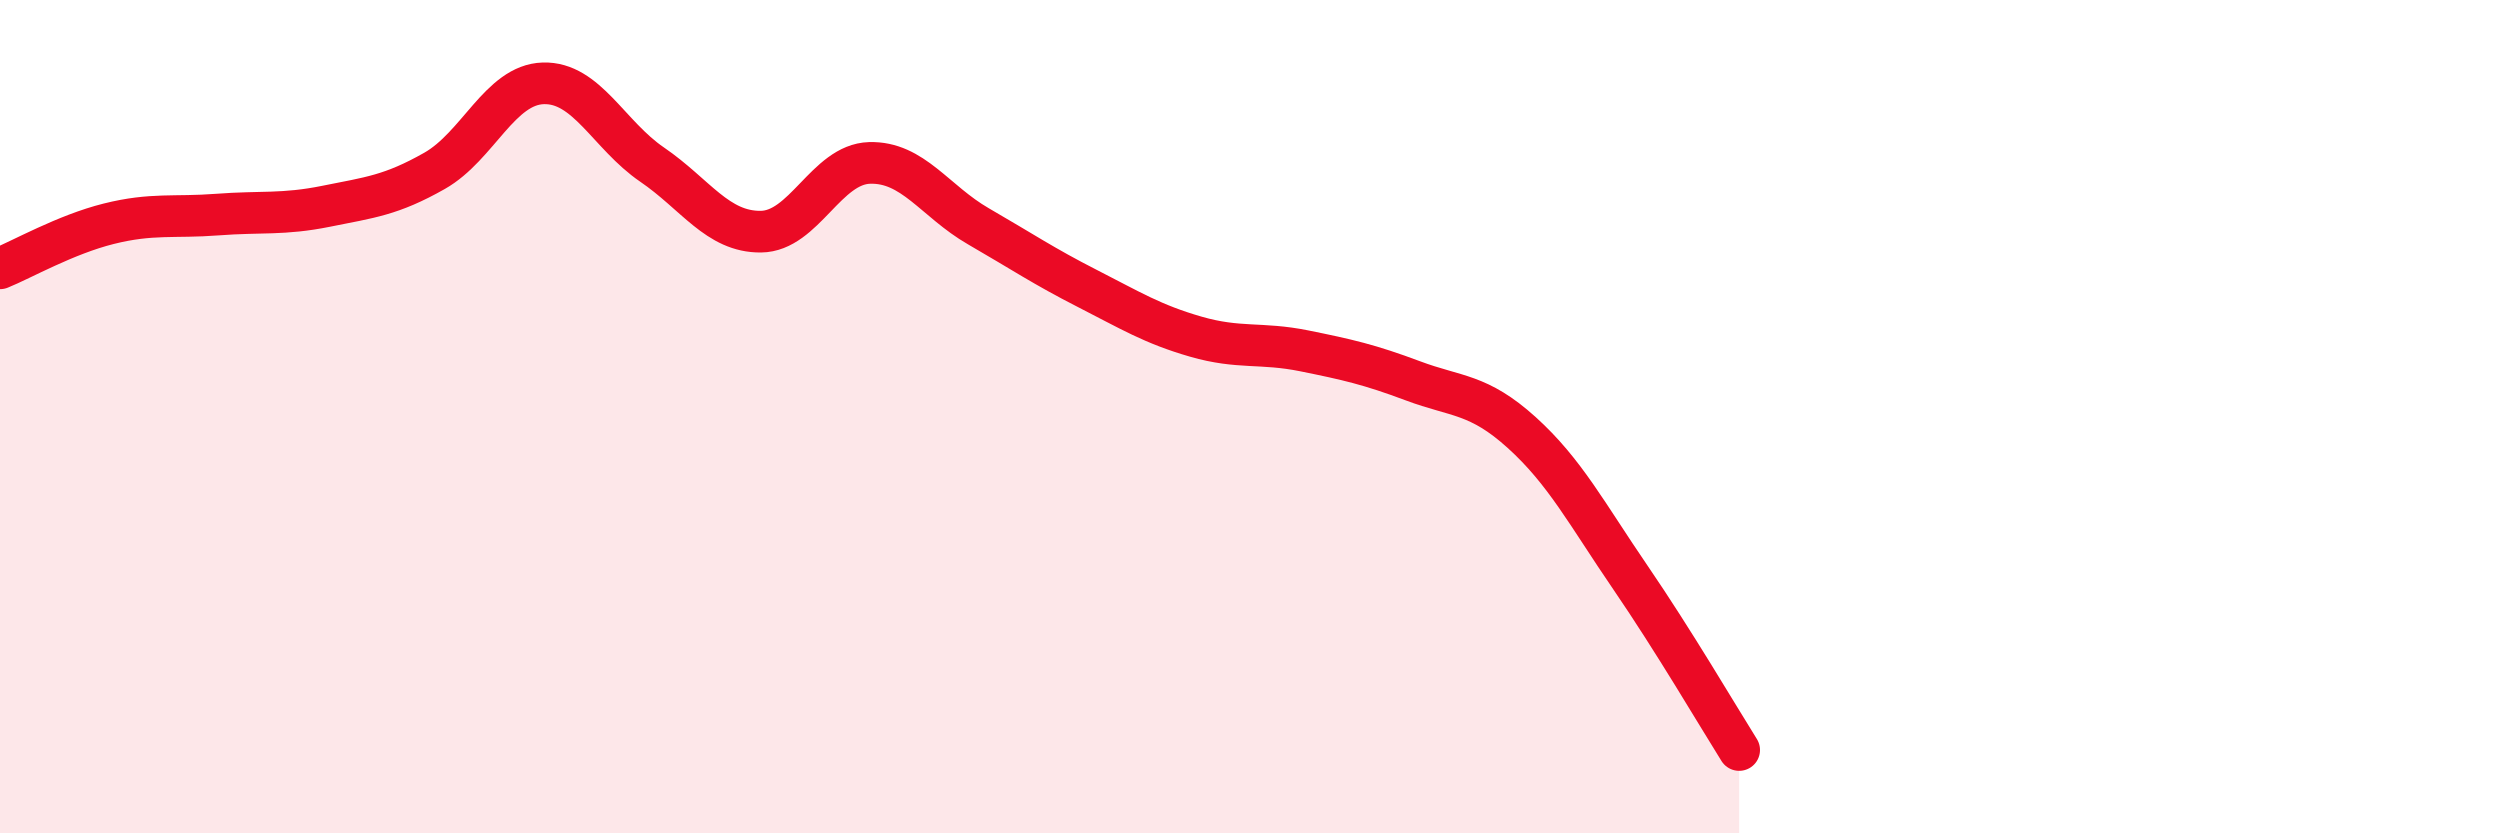 
    <svg width="60" height="20" viewBox="0 0 60 20" xmlns="http://www.w3.org/2000/svg">
      <path
        d="M 0,6.44 C 0.52,6.23 1.57,5.63 2.61,5.37 C 3.65,5.11 4.18,5.23 5.22,5.15 C 6.26,5.07 6.79,5.16 7.83,4.95 C 8.87,4.74 9.39,4.69 10.43,4.1 C 11.47,3.51 12,2.03 13.04,2 C 14.08,1.97 14.61,3.24 15.65,3.95 C 16.69,4.66 17.22,5.57 18.26,5.56 C 19.3,5.55 19.83,3.94 20.87,3.91 C 21.91,3.88 22.44,4.83 23.48,5.43 C 24.52,6.03 25.05,6.39 26.09,6.92 C 27.13,7.45 27.66,7.78 28.7,8.08 C 29.74,8.38 30.26,8.21 31.3,8.42 C 32.34,8.63 32.87,8.75 33.91,9.14 C 34.95,9.53 35.48,9.44 36.52,10.38 C 37.56,11.32 38.09,12.34 39.13,13.86 C 40.17,15.38 41.22,17.17 41.74,18L41.74 20L0 20Z"
        fill="#EB0A25"
        opacity="0.1"
        stroke-linecap="round"
        stroke-linejoin="round"
      />
      <path
        d="M 0,6.44 C 0.52,6.23 1.57,5.63 2.61,5.37 C 3.65,5.11 4.18,5.23 5.22,5.15 C 6.26,5.07 6.79,5.16 7.83,4.95 C 8.87,4.74 9.39,4.69 10.43,4.1 C 11.47,3.51 12,2.03 13.04,2 C 14.08,1.97 14.61,3.24 15.65,3.95 C 16.69,4.66 17.22,5.57 18.26,5.56 C 19.3,5.55 19.83,3.94 20.87,3.91 C 21.91,3.88 22.44,4.83 23.48,5.43 C 24.52,6.03 25.05,6.39 26.09,6.92 C 27.13,7.45 27.66,7.78 28.7,8.08 C 29.74,8.38 30.26,8.21 31.3,8.42 C 32.34,8.63 32.87,8.75 33.91,9.14 C 34.95,9.53 35.48,9.44 36.52,10.38 C 37.56,11.32 38.09,12.34 39.13,13.86 C 40.17,15.38 41.22,17.17 41.74,18"
        stroke="#EB0A25"
        stroke-width="1"
        fill="none"
        stroke-linecap="round"
        stroke-linejoin="round"
      />
    </svg>
  